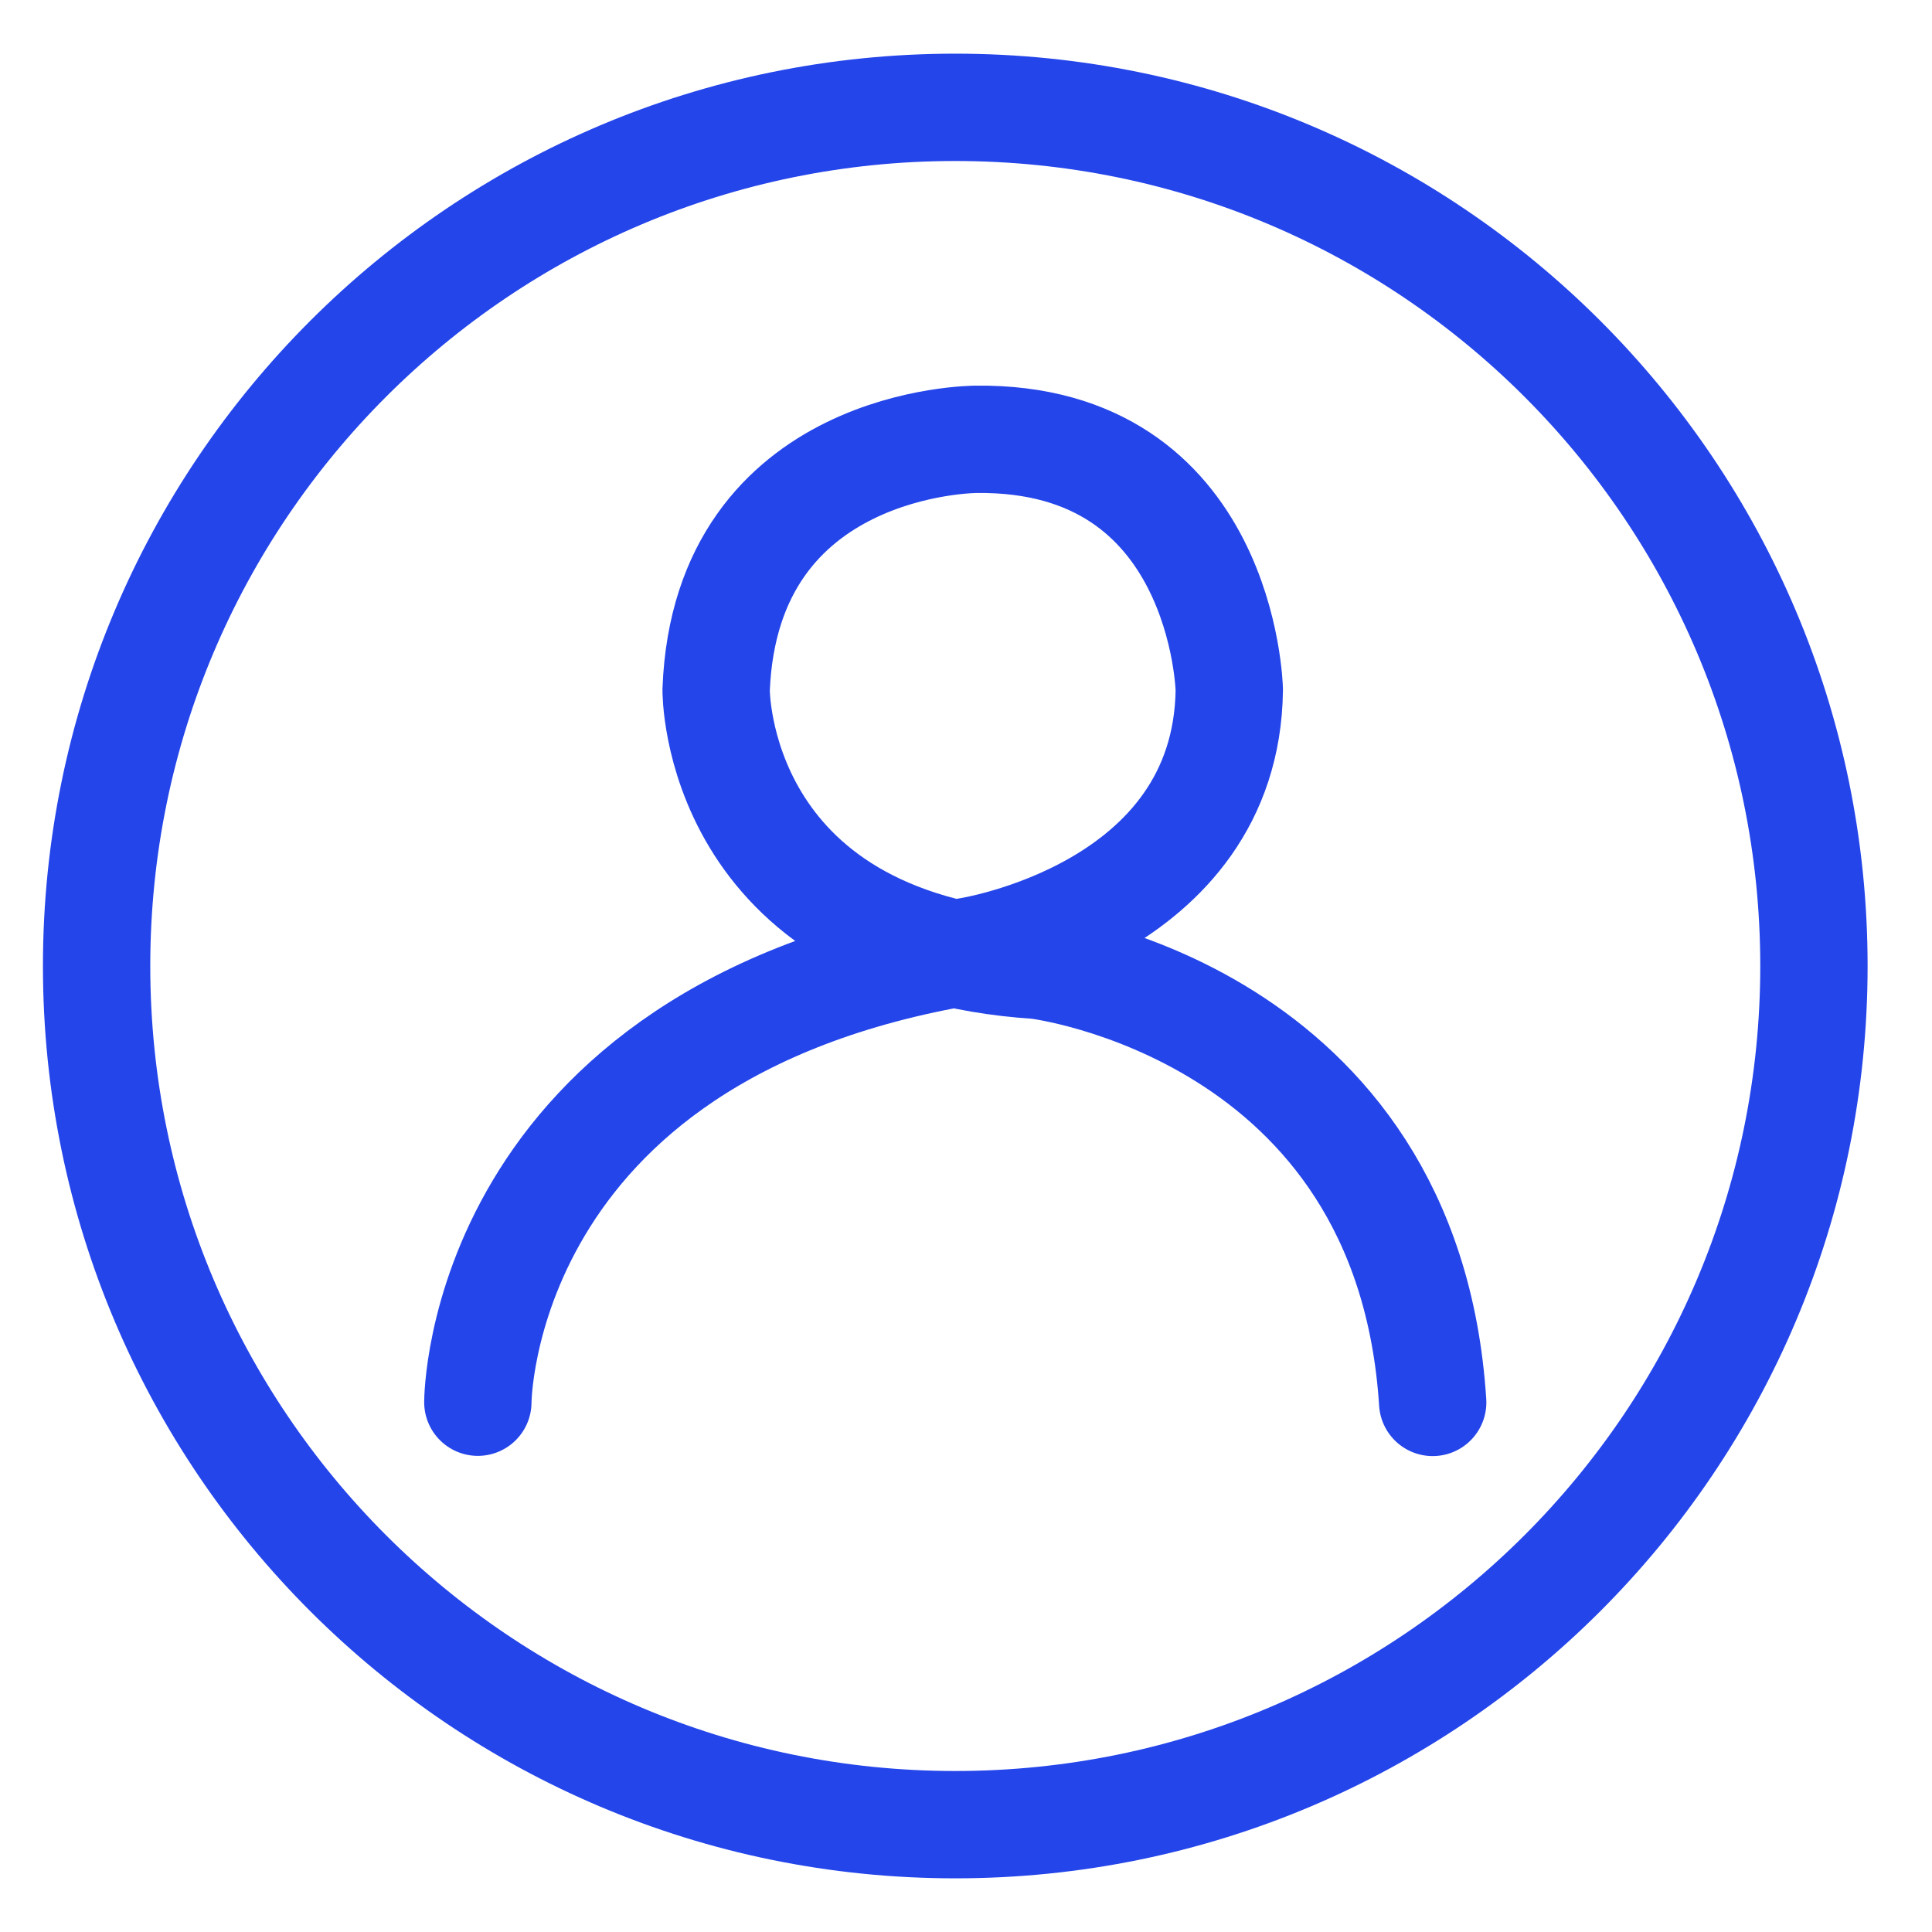 <svg width="18" height="18" viewBox="0 0 18 18" fill="none" xmlns="http://www.w3.org/2000/svg">
<path d="M8.9 17C13.319 17 16.9 13.418 16.9 9C16.9 4.582 13.319 1 8.9 1C4.482 1 0.9 4.582 0.9 9C0.9 13.418 4.482 17 8.9 17Z" stroke="#2445EA" stroke-miterlimit="10"/>
<path d="M13.348 13.066C13.114 9.41 9.666 8.994 9.666 8.994C6.651 8.797 6.672 6.427 6.672 6.427C6.763 4.093 9.094 4.093 9.094 4.093C11.402 4.066 11.453 6.427 11.453 6.427C11.427 8.501 9.015 8.864 9.015 8.864C4.452 9.626 4.452 13.064 4.452 13.064" stroke="#2445EA" stroke-miterlimit="10" stroke-linecap="round"/>
</svg>
